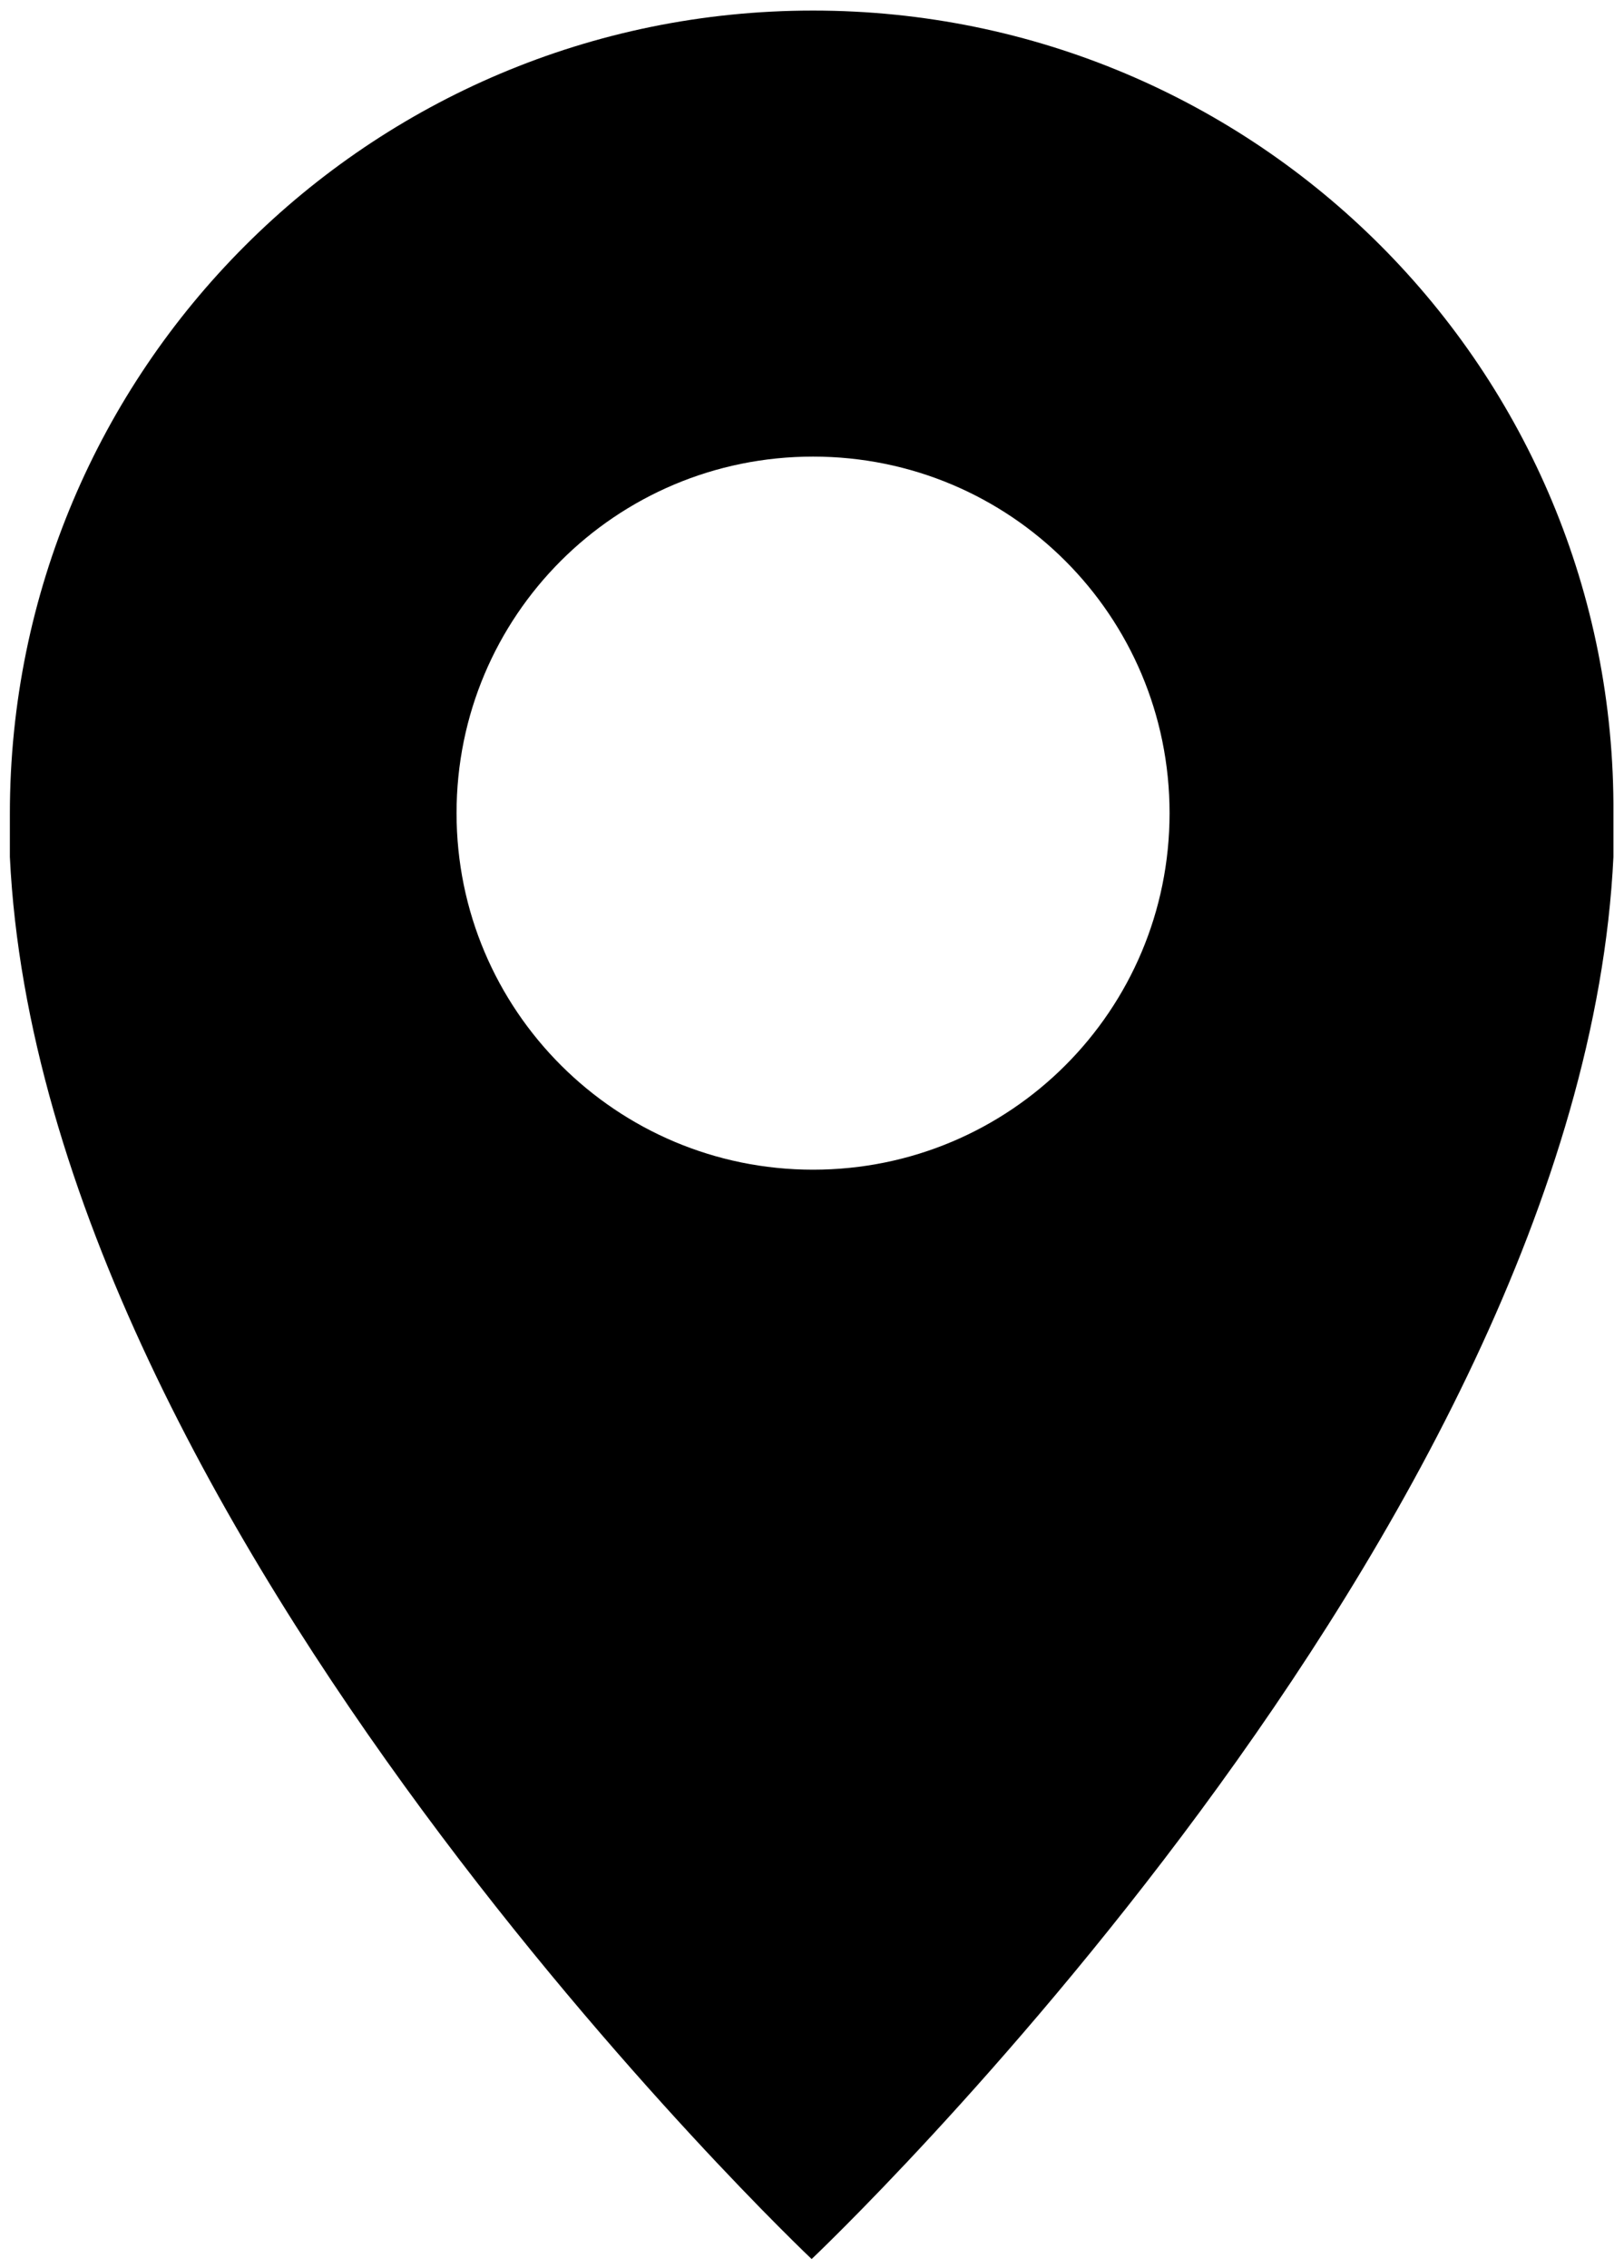 <?xml version="1.0" encoding="UTF-8"?> <svg xmlns="http://www.w3.org/2000/svg" id="Layer_1" version="1.1" viewBox="0 0 230.5 321.9"><path d="M115.4,1.5C52.4,1.5,1.4,52.5,1.4,115.5s0,2.5,0,3.7c0,.6,0,1.3,0,1.9,0,.2,0,.3,0,.5,4.6,95.8,113.8,199,113.8,199,0,0,109.2-103.2,113.8-199,0-.2,0-.3,0-.5,0-.7,0-1.3,0-1.9,0-1.2,0-2.5,0-3.7C229.4,52.5,178.4,1.5,115.4,1.5ZM115.4,166c-27.9,0-50.6-22.6-50.6-50.6s22.6-50.6,50.6-50.6,50.6,22.6,50.6,50.6-22.6,50.6-50.6,50.6Z"></path></svg> 